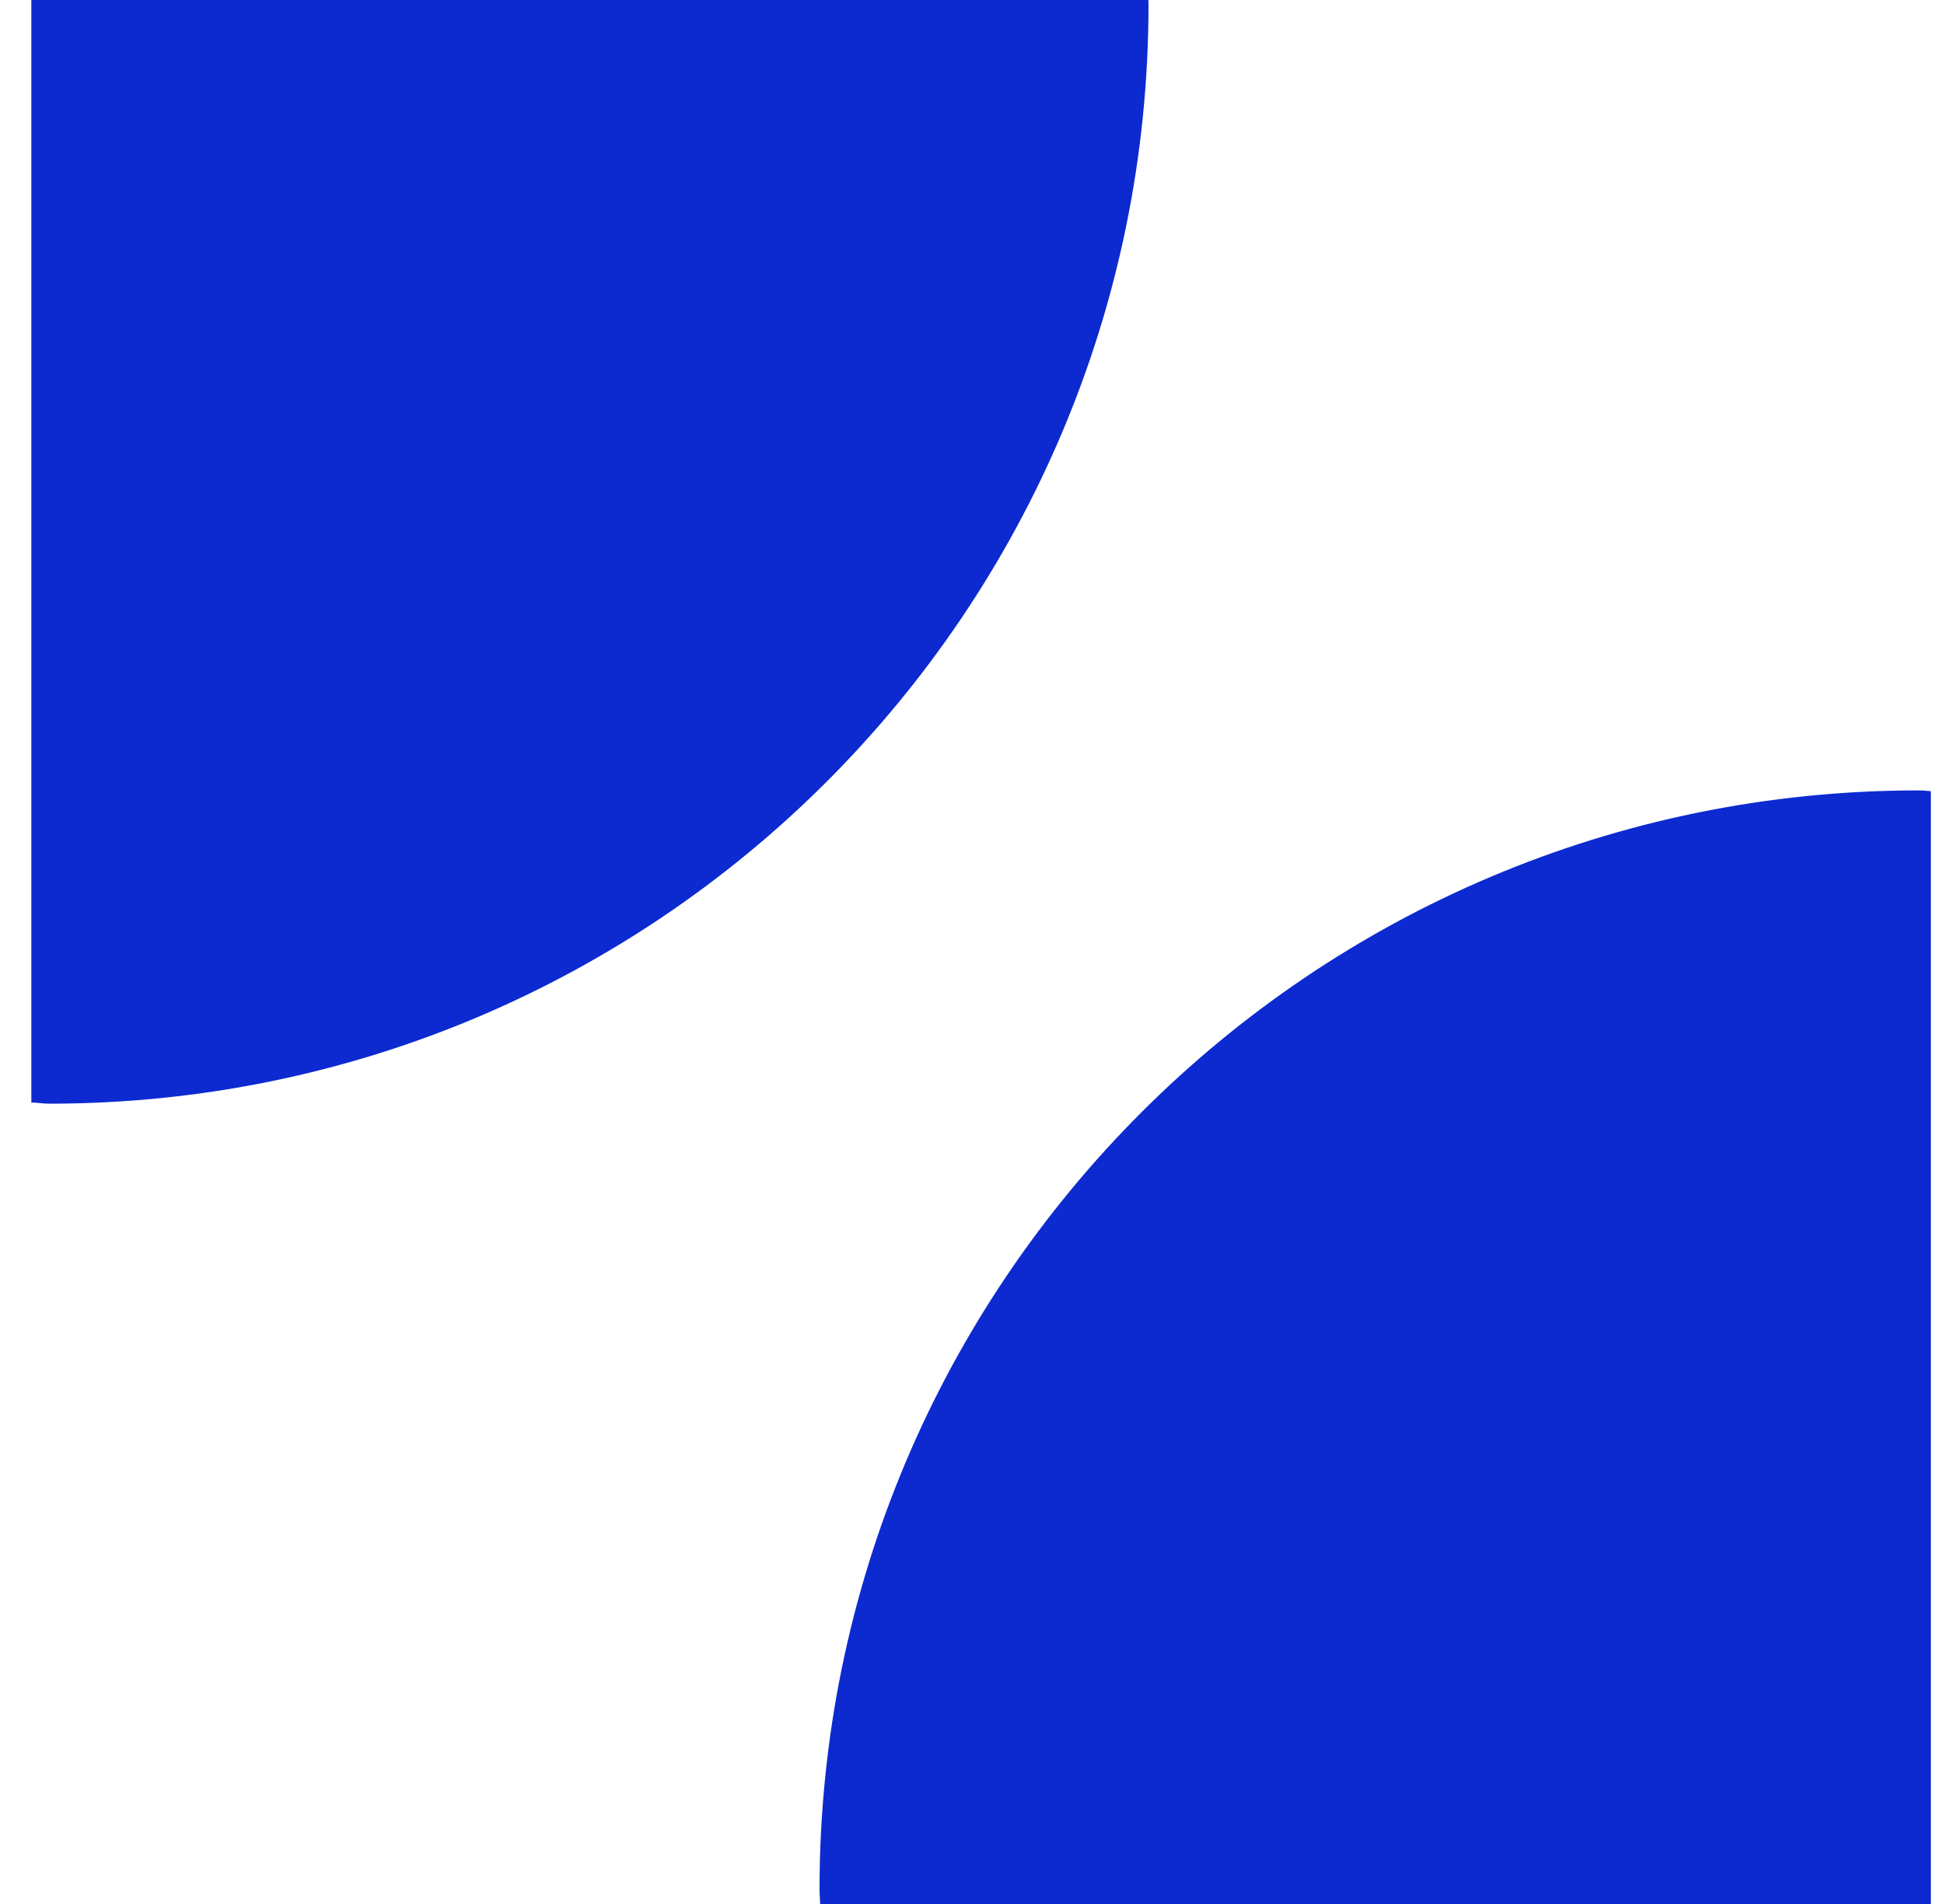 <?xml version="1.0" encoding="UTF-8"?> <svg xmlns="http://www.w3.org/2000/svg" width="49" height="48" viewBox="0 0 49 48" fill="none"><g clip-path="url(#clip0_0_1607)"><path d="M0.79 27.796C0.945 27.796 1.085 27.824 1.24 27.824C16.546 27.824 28.949 15.421 28.949 0.115C28.949 -0.011 28.935 -0.124 28.935 -0.25H0.79V27.796Z" fill="#0C2AD0"></path><path d="M48.816 19.954C48.661 19.954 48.52 19.926 48.366 19.926C33.06 19.926 20.657 32.329 20.657 47.635C20.657 47.761 20.671 47.874 20.671 48H48.816V19.954Z" fill="#0C2AD0"></path></g><defs><clipPath id="clip0_0_1607"><rect width="48" height="48" fill="white" transform="translate(0.667)"></rect></clipPath></defs></svg> 